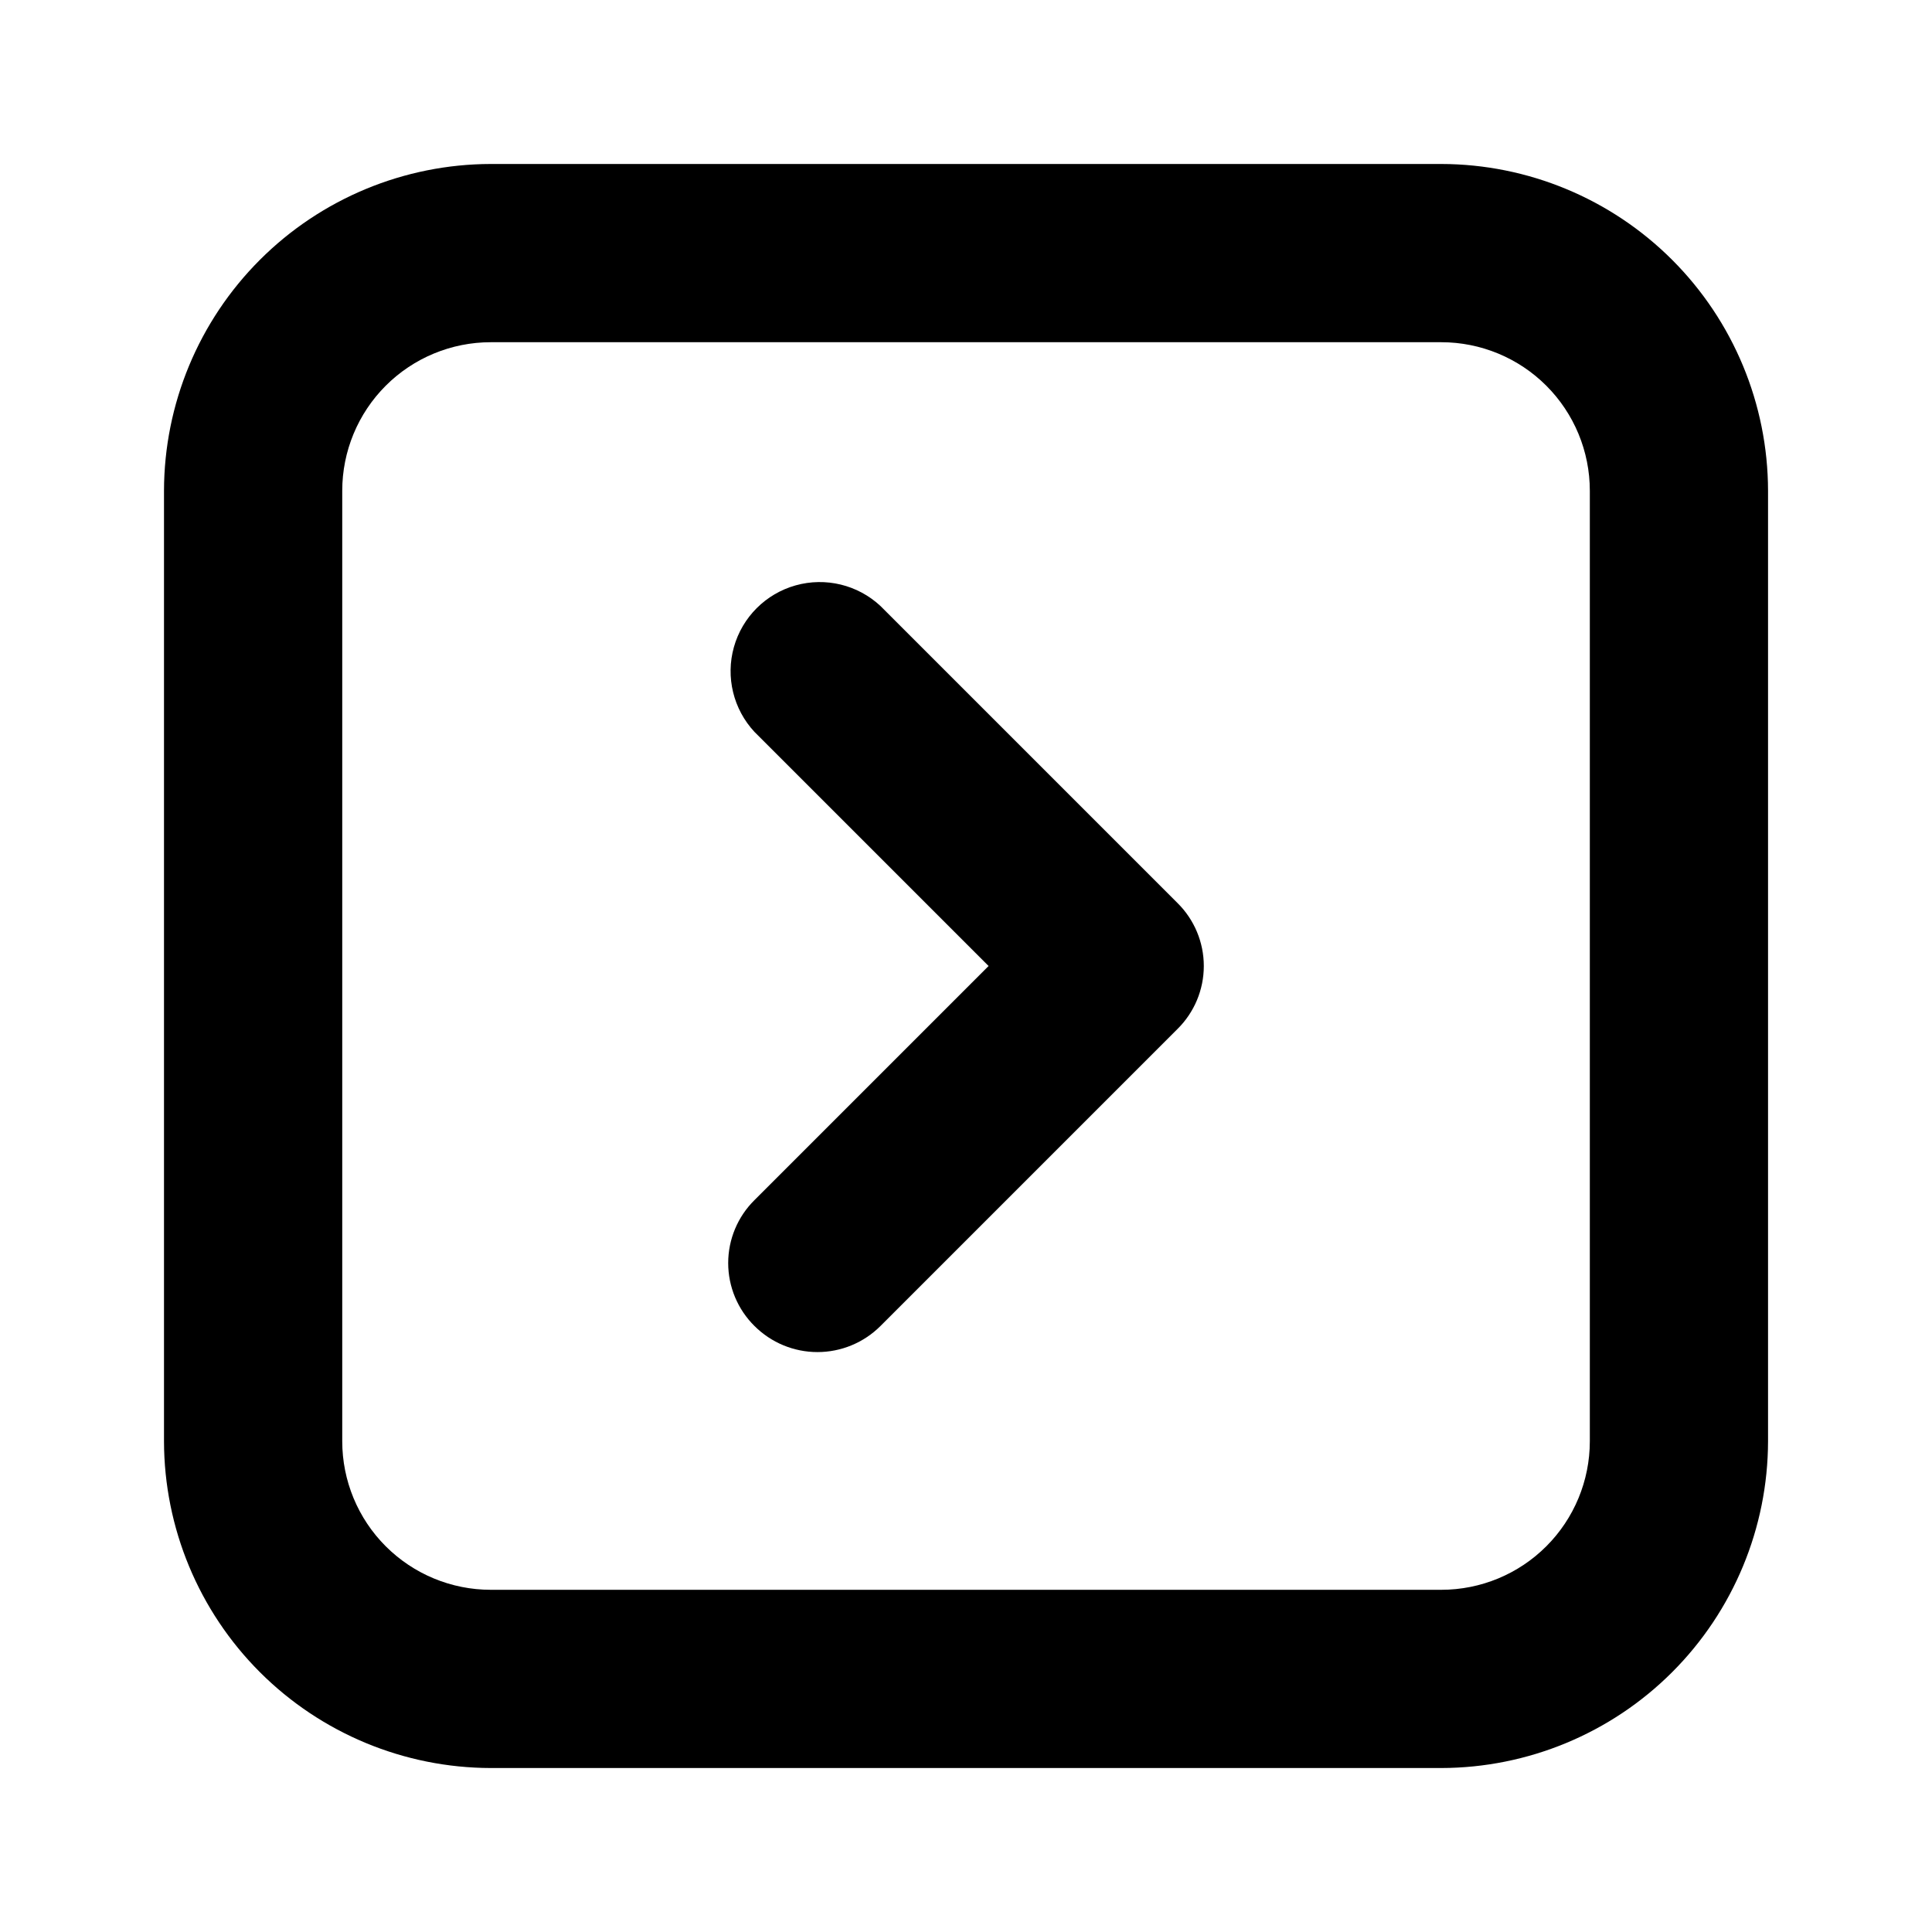 <?xml version="1.0" encoding="UTF-8"?>
<!-- The Best Svg Icon site in the world: iconSvg.co, Visit us! https://iconsvg.co -->
<svg fill="#000000" width="800px" height="800px" version="1.1" viewBox="144 144 512 512" xmlns="http://www.w3.org/2000/svg">
 <path d="m456.05 383.31c4.461 4.41 6.973 10.418 6.973 16.691 0 6.269-2.512 12.281-6.973 16.688l-78.719 78.719c-4.43 4.422-10.43 6.906-16.691 6.906-6.258 0-12.258-2.484-16.688-6.906-4.461-4.406-6.973-10.418-6.973-16.688s2.512-12.281 6.973-16.688l62.031-62.031-62.031-62.031c-5.617-6.031-7.684-14.551-5.461-22.48 2.227-7.934 8.426-14.133 16.359-16.359 7.934-2.227 16.453-0.156 22.48 5.461zm156.5-109.26v251.9c-0.043 22.953-9.18 44.957-25.406 61.188-16.23 16.227-38.234 25.363-61.188 25.406h-251.9c-22.953-0.043-44.953-9.18-61.184-25.406-16.23-16.23-25.367-38.234-25.41-61.188v-251.9c0.043-22.953 9.18-44.953 25.41-61.184s38.23-25.367 61.184-25.41h251.9c22.953 0.043 44.957 9.18 61.188 25.41 16.227 16.23 25.363 38.23 25.406 61.184zm-47.23 0c0-10.441-4.148-20.449-11.531-27.832-7.379-7.383-17.391-11.527-27.832-11.527h-251.9c-10.441 0-20.449 4.144-27.832 11.527-7.383 7.383-11.527 17.391-11.527 27.832v251.9c0 10.441 4.144 20.453 11.527 27.832 7.383 7.383 17.391 11.531 27.832 11.531h251.9c10.441 0 20.453-4.148 27.832-11.531 7.383-7.379 11.531-17.391 11.531-27.832z"/>
</svg>